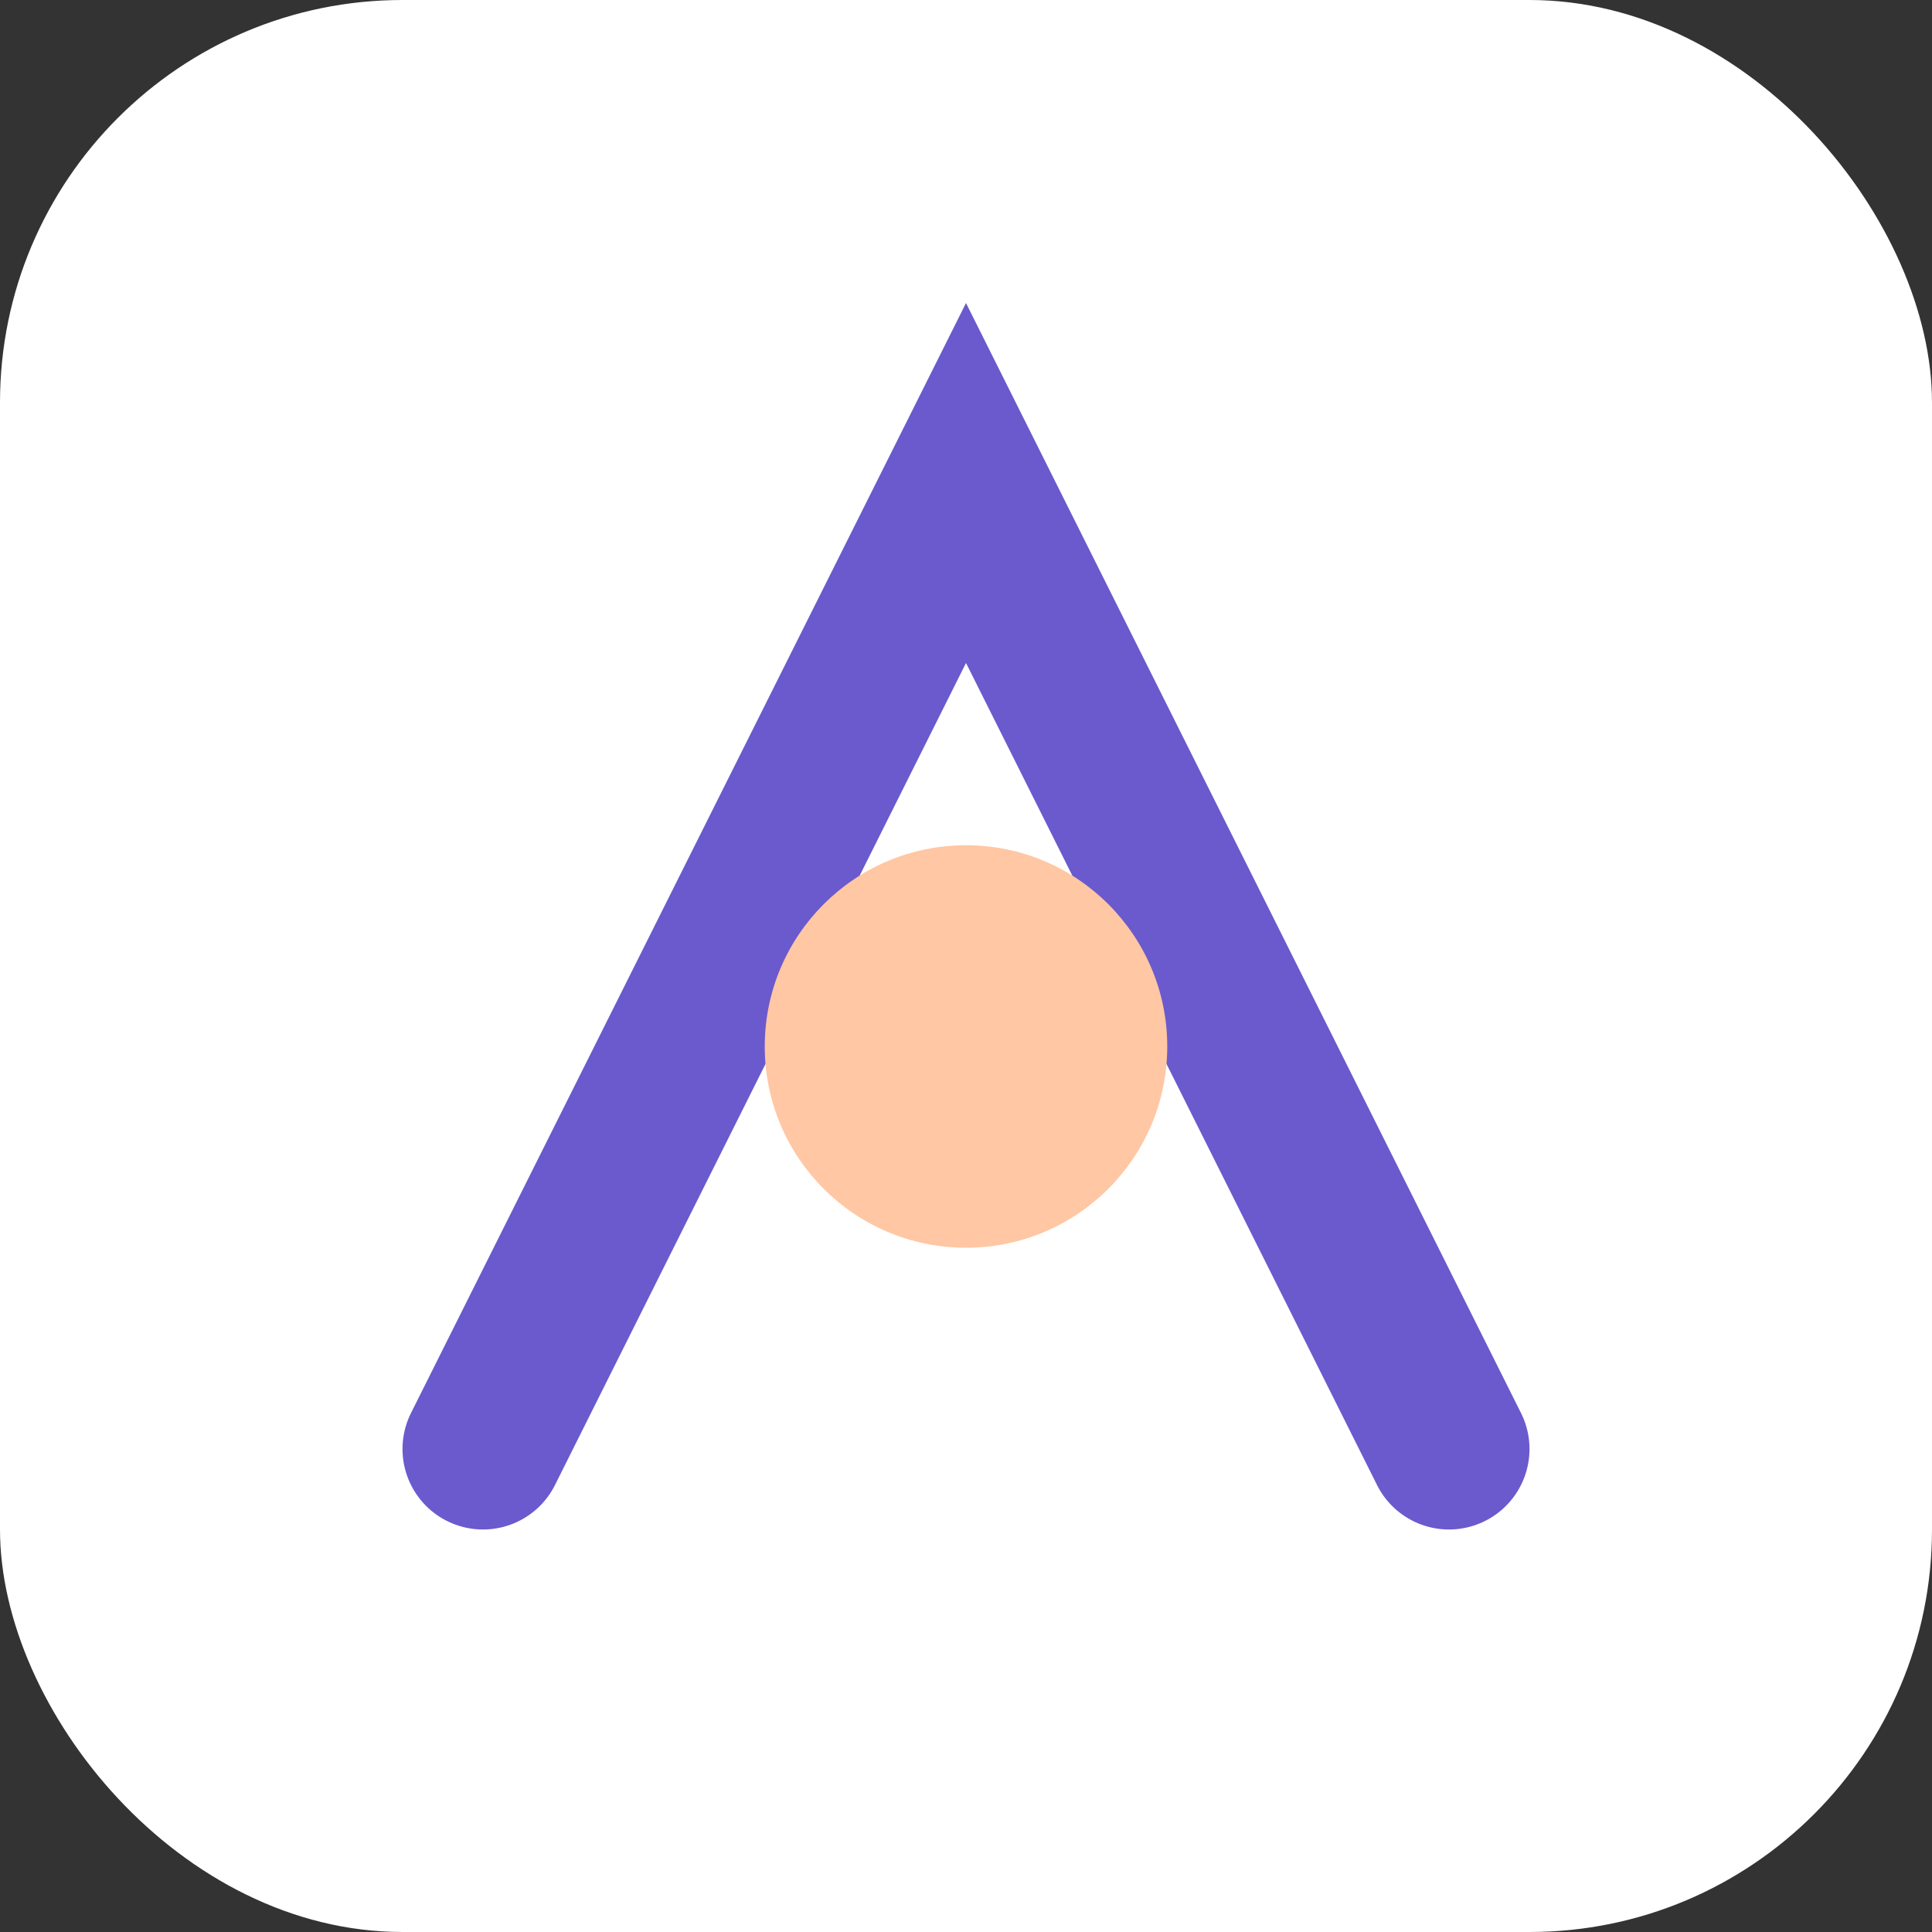 
              <svg xmlns="http://www.w3.org/2000/svg" viewBox="0 0 48 48">
                <rect x="0" y="0" width="48" height="48" fill="#333333" stroke="none"/>
                <rect width="48" height="48" rx="10" fill="#ffffff"/>
                <path d="M12 36l12-24 12 24" stroke="#6a5acd" stroke-width="4" fill="none" stroke-linecap="round"/>
                <circle cx="24" cy="26" r="5" fill="#ffc7a3"/>
              </svg>